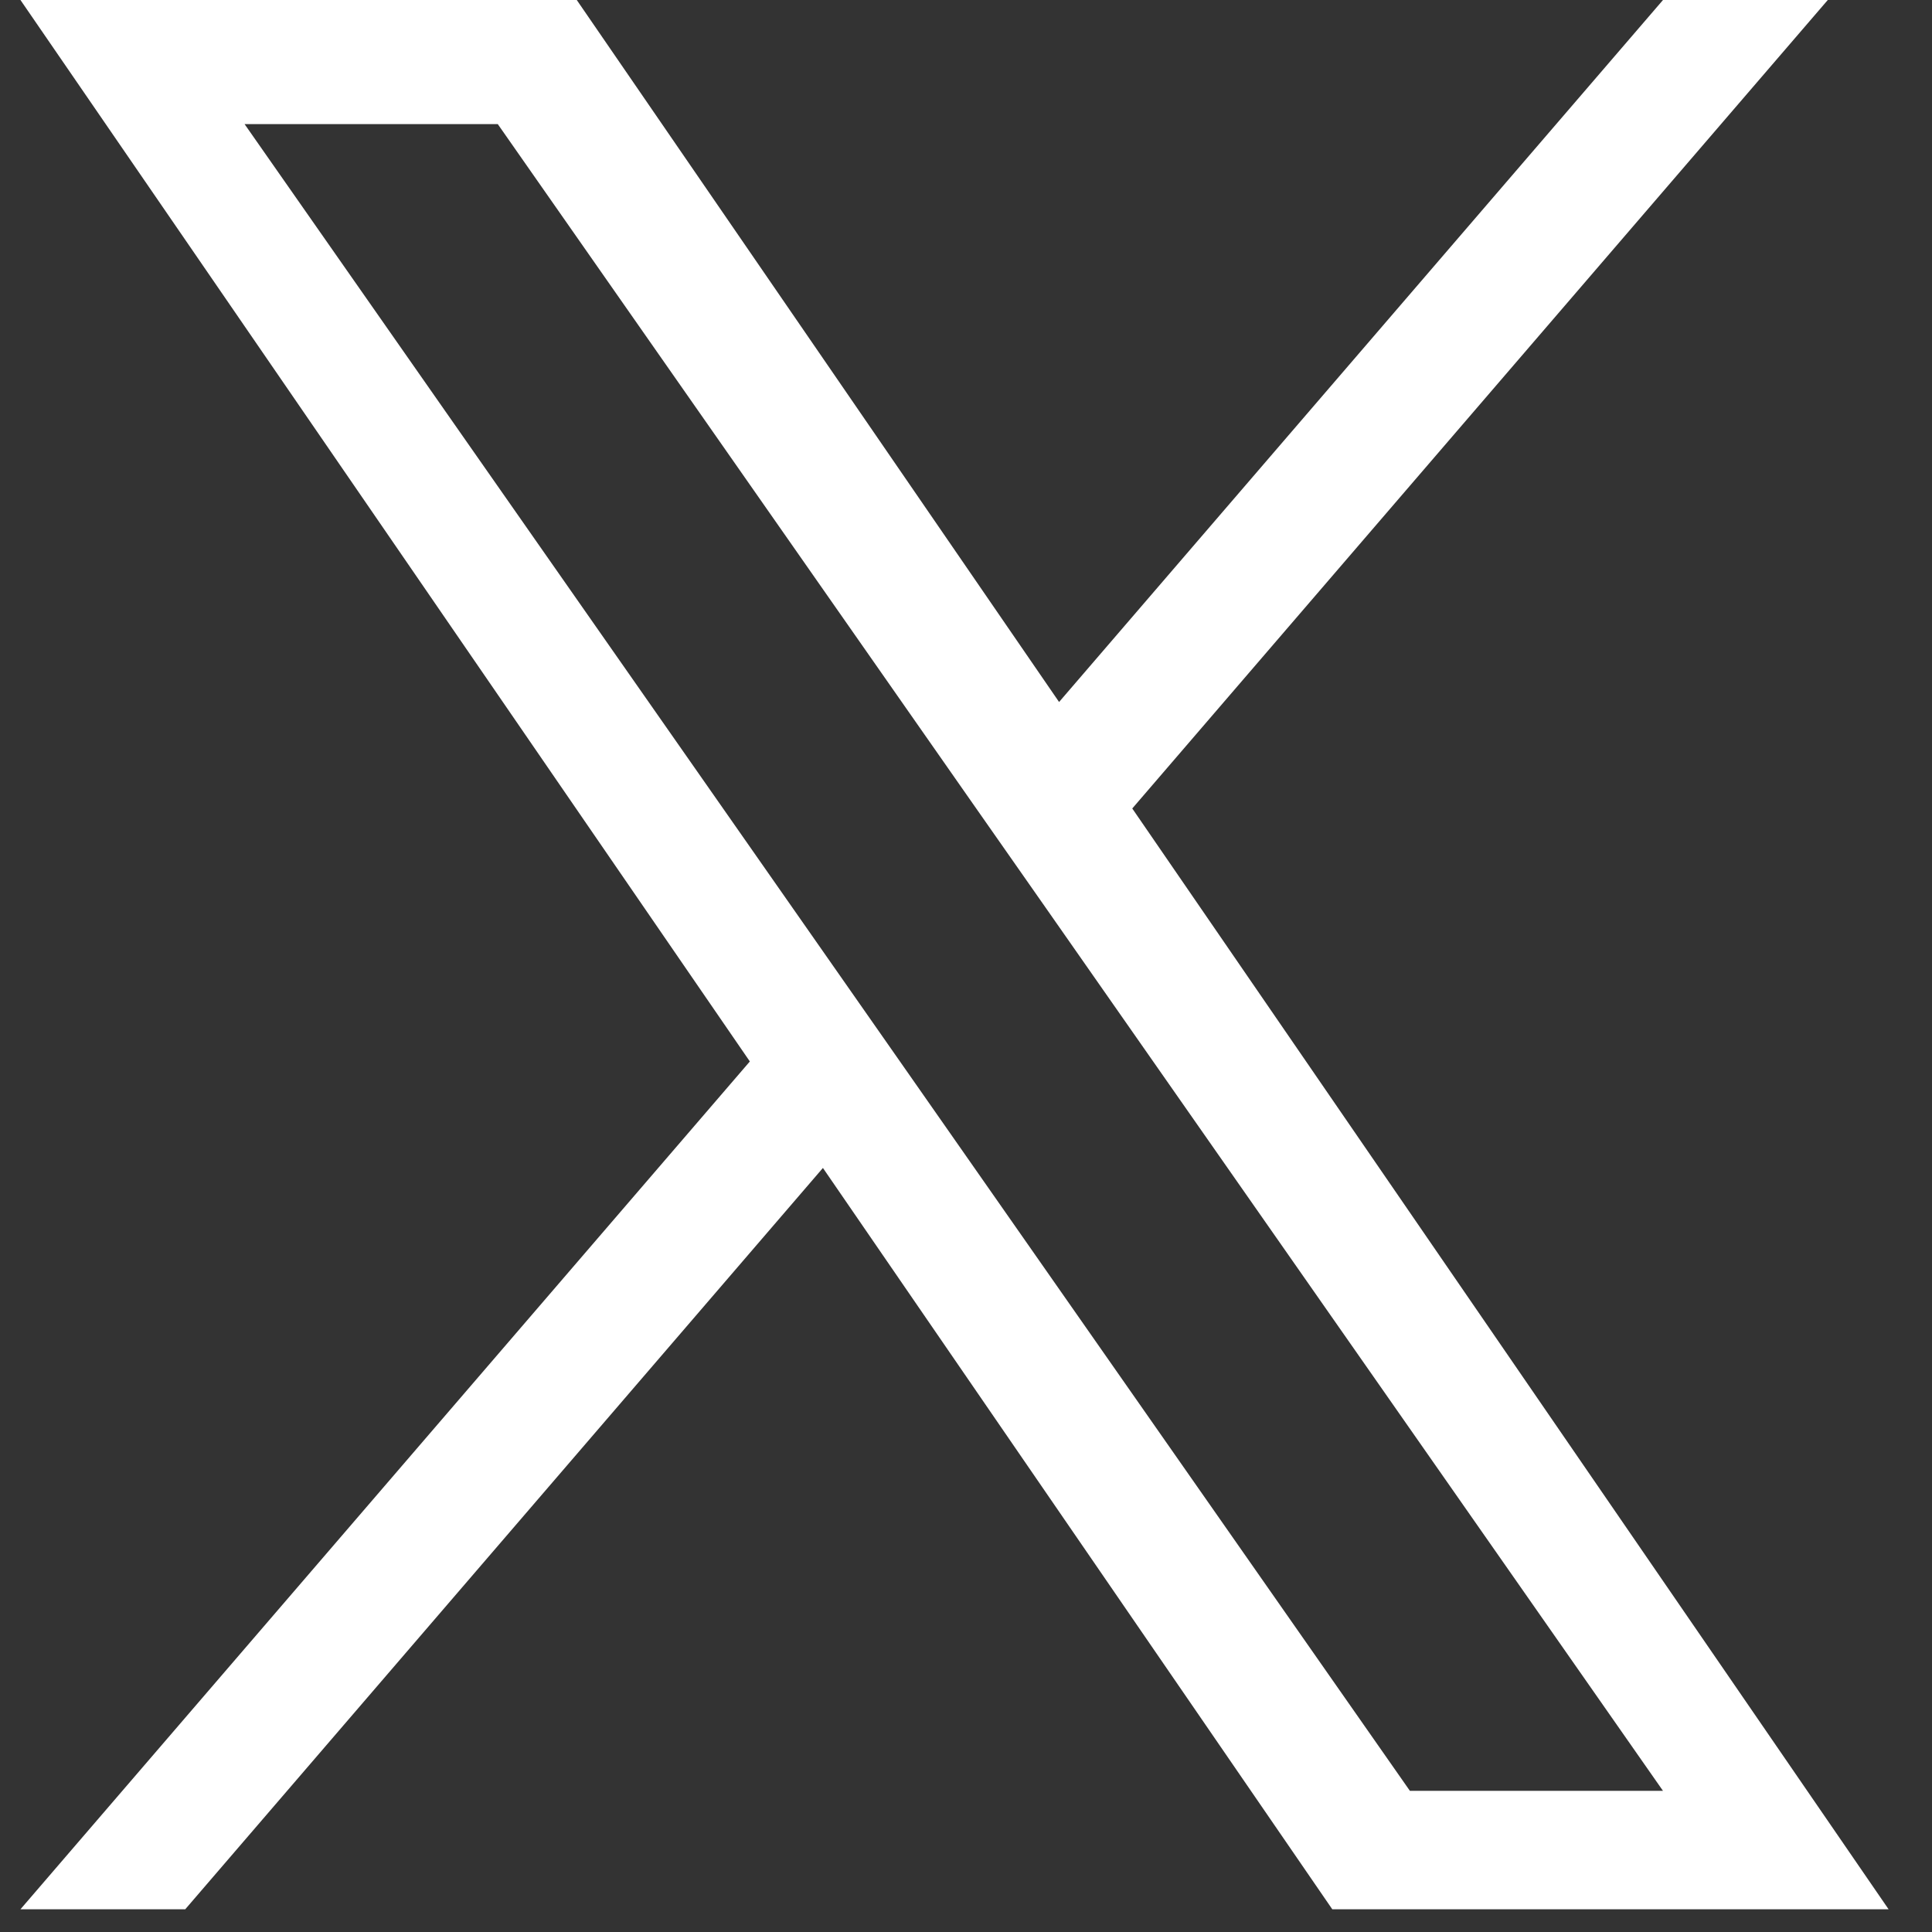 <svg width="17" height="17" viewBox="0 0 17 17" fill="none" xmlns="http://www.w3.org/2000/svg">
                              <rect x="0" y="0" width="17" height="17" fill="#333333" stroke="none"/>
                              <path d="M9.963 7.114L16.083 0H14.633L9.319 6.177L5.075 0H0.18L6.598 9.34L0.18 16.8H1.63L7.241 10.277L11.723 16.8H16.618L9.963 7.114H9.963ZM7.977 9.423L7.326 8.492L2.152 1.092H4.38L8.555 7.064L9.206 7.994L14.633 15.758H12.406L7.977 9.423V9.423Z" fill="#ffffff" />
                           </svg>